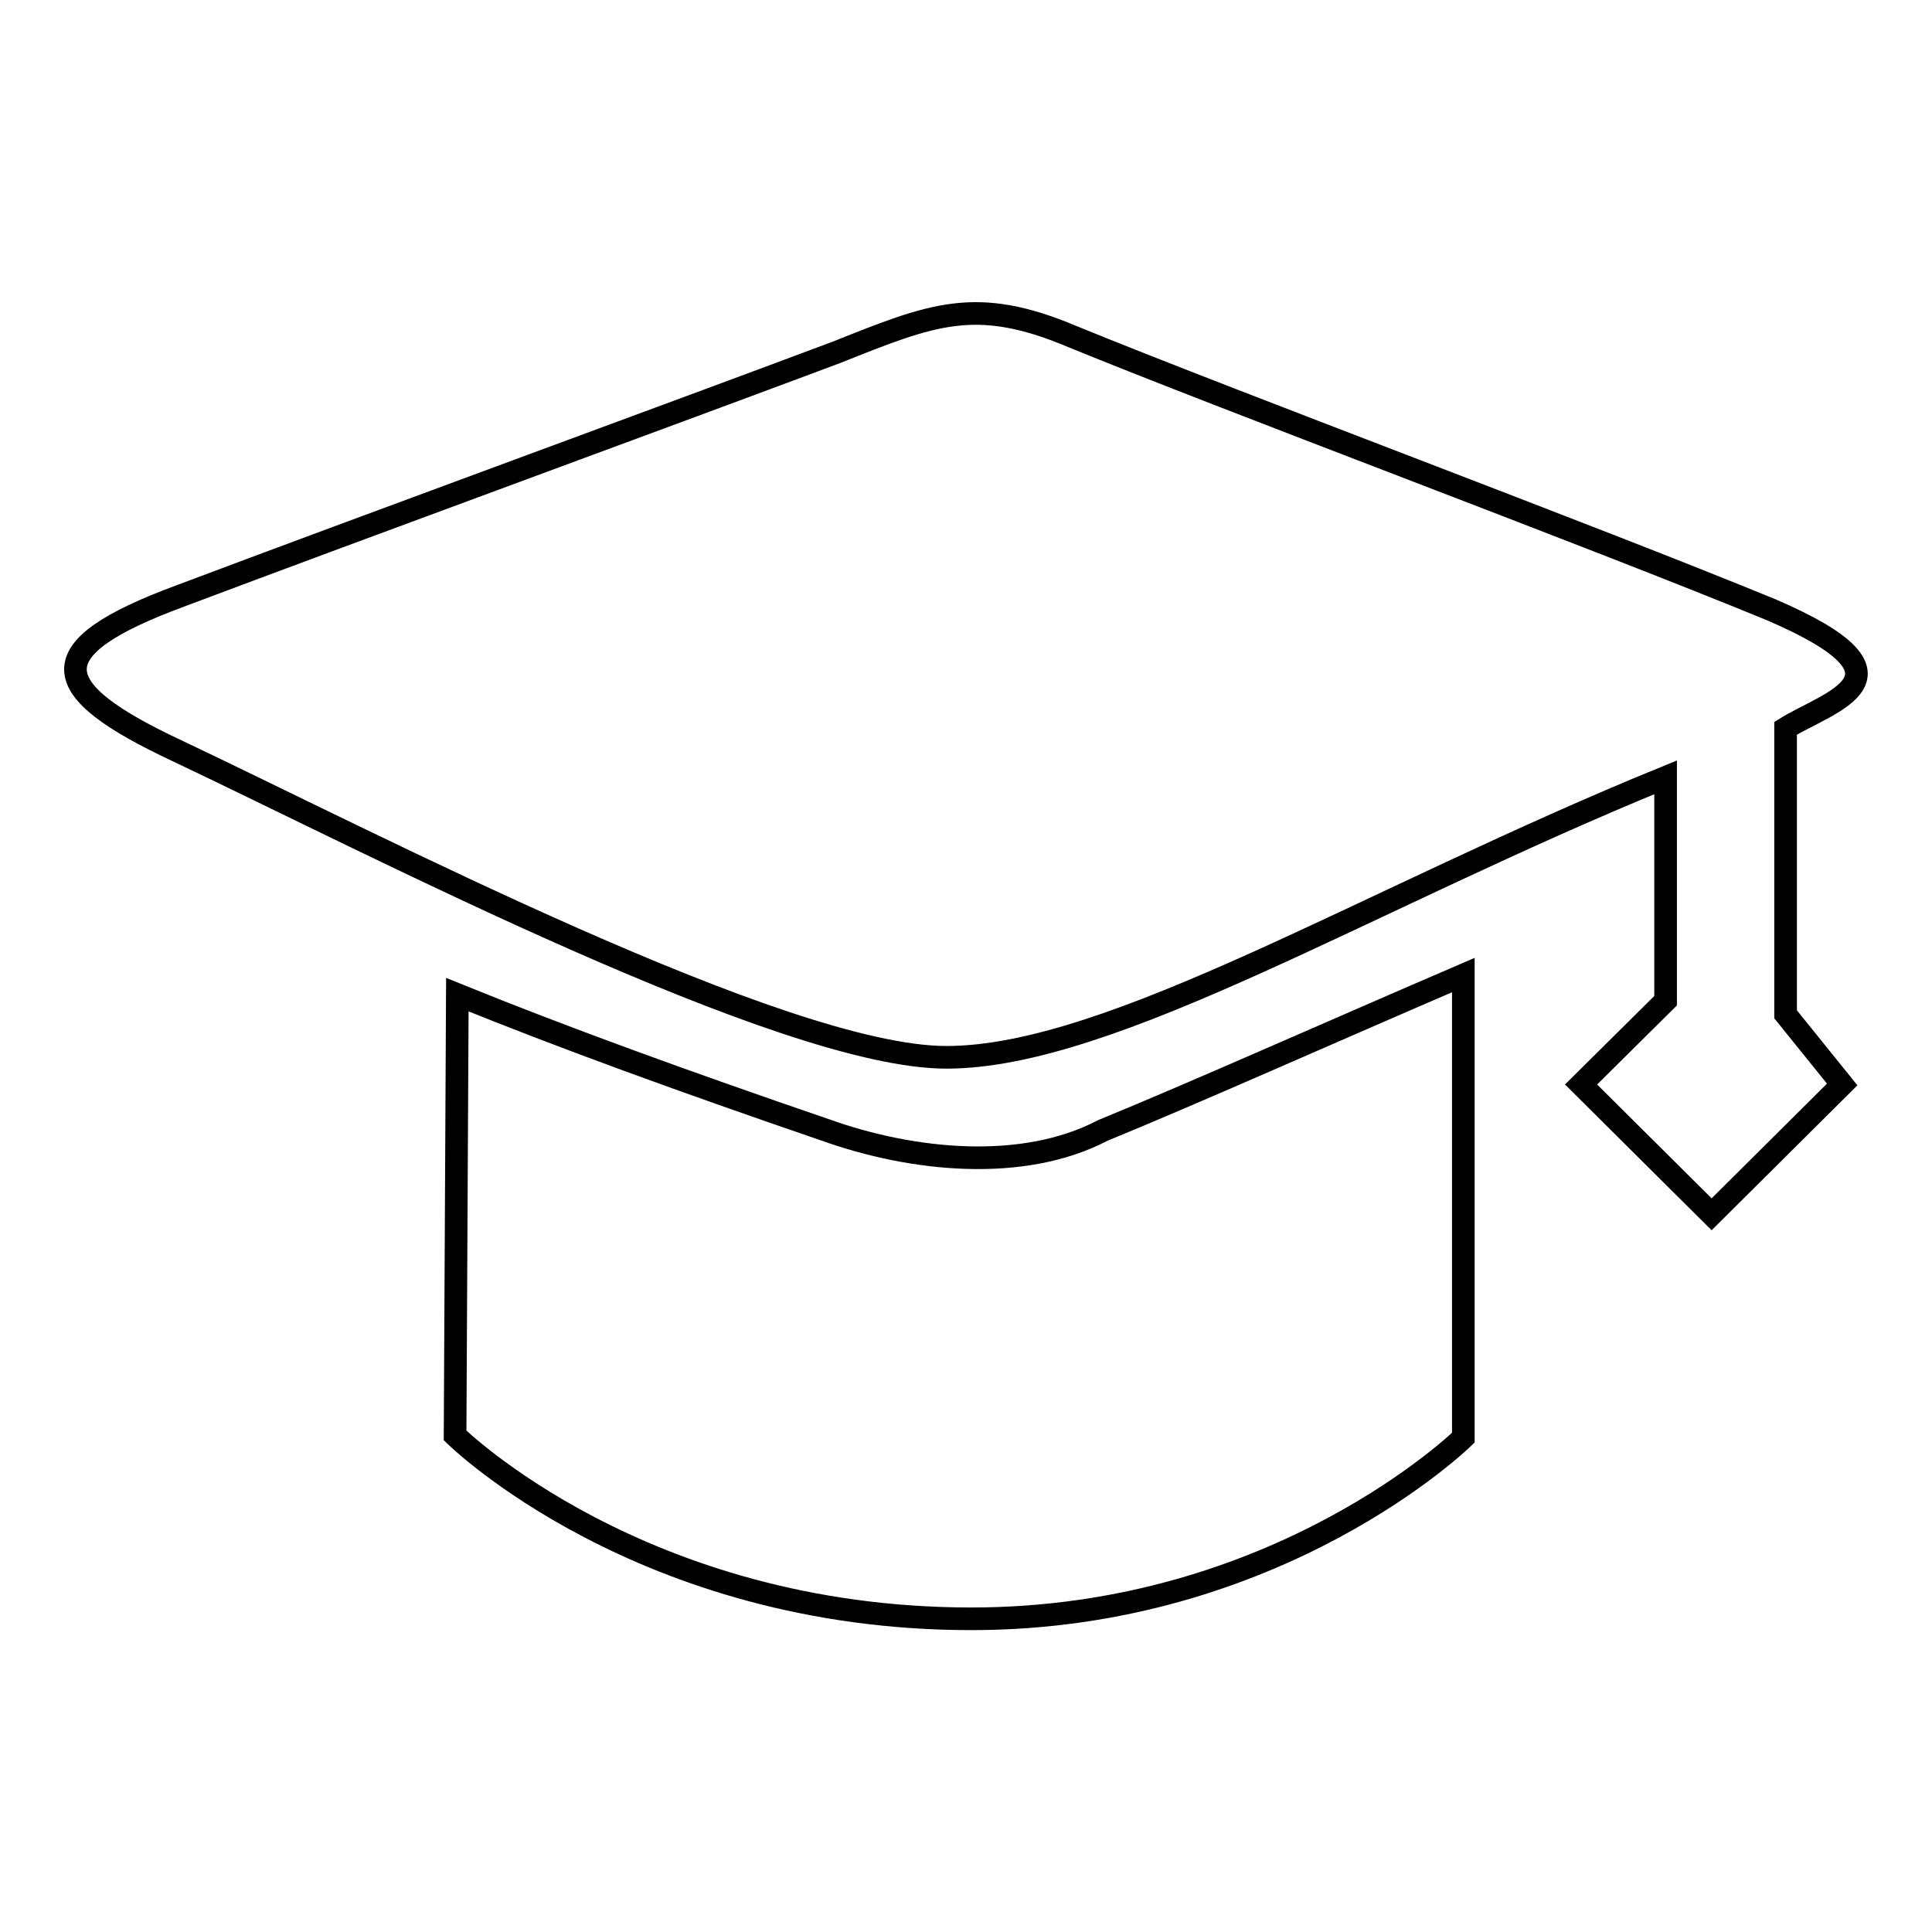 <?xml version="1.0" encoding="utf-8"?>
<!-- Svg Vector Icons : http://www.onlinewebfonts.com/icon -->
<!DOCTYPE svg PUBLIC "-//W3C//DTD SVG 1.1//EN" "http://www.w3.org/Graphics/SVG/1.1/DTD/svg11.dtd">
<svg version="1.1" xmlns="http://www.w3.org/2000/svg" xmlns:xlink="http://www.w3.org/1999/xlink" x="0px" y="0px" viewBox="0 0 256 256" enable-background="new 0 0 256 256" xml:space="preserve">
<g> <path stroke-width="3" fill-opacity="0" stroke="#000000"  d="M236.6,96.5v37.9l7.5,9.3l-17.3,17.2l-17.3-17.2l11.2-11.1v-29.6c-39.7,16.2-73.4,37.1-95.3,37.1 c-21.6,0-75.7-28.2-101.9-40.6C6,91.3,4.9,86,23.8,79c24.7-9.3,65.4-24.2,87-32.3c12.8-5.1,18.5-7.5,31.3-2.1 c21,8.6,68.8,26.4,92.6,36.2C255.4,89.7,242.4,92.9,236.6,96.5z M146.1,149.8c12.2-5,29.9-12.9,47.8-20.6v61.3c0,0-24.5,24-65.2,24 c-43.8,0-68.4-24.3-68.4-24.3l0.3-58.4c13.8,5.6,30,11.5,48.7,17.9C121,153.9,135.6,155.3,146.1,149.8z"/></g>
</svg>